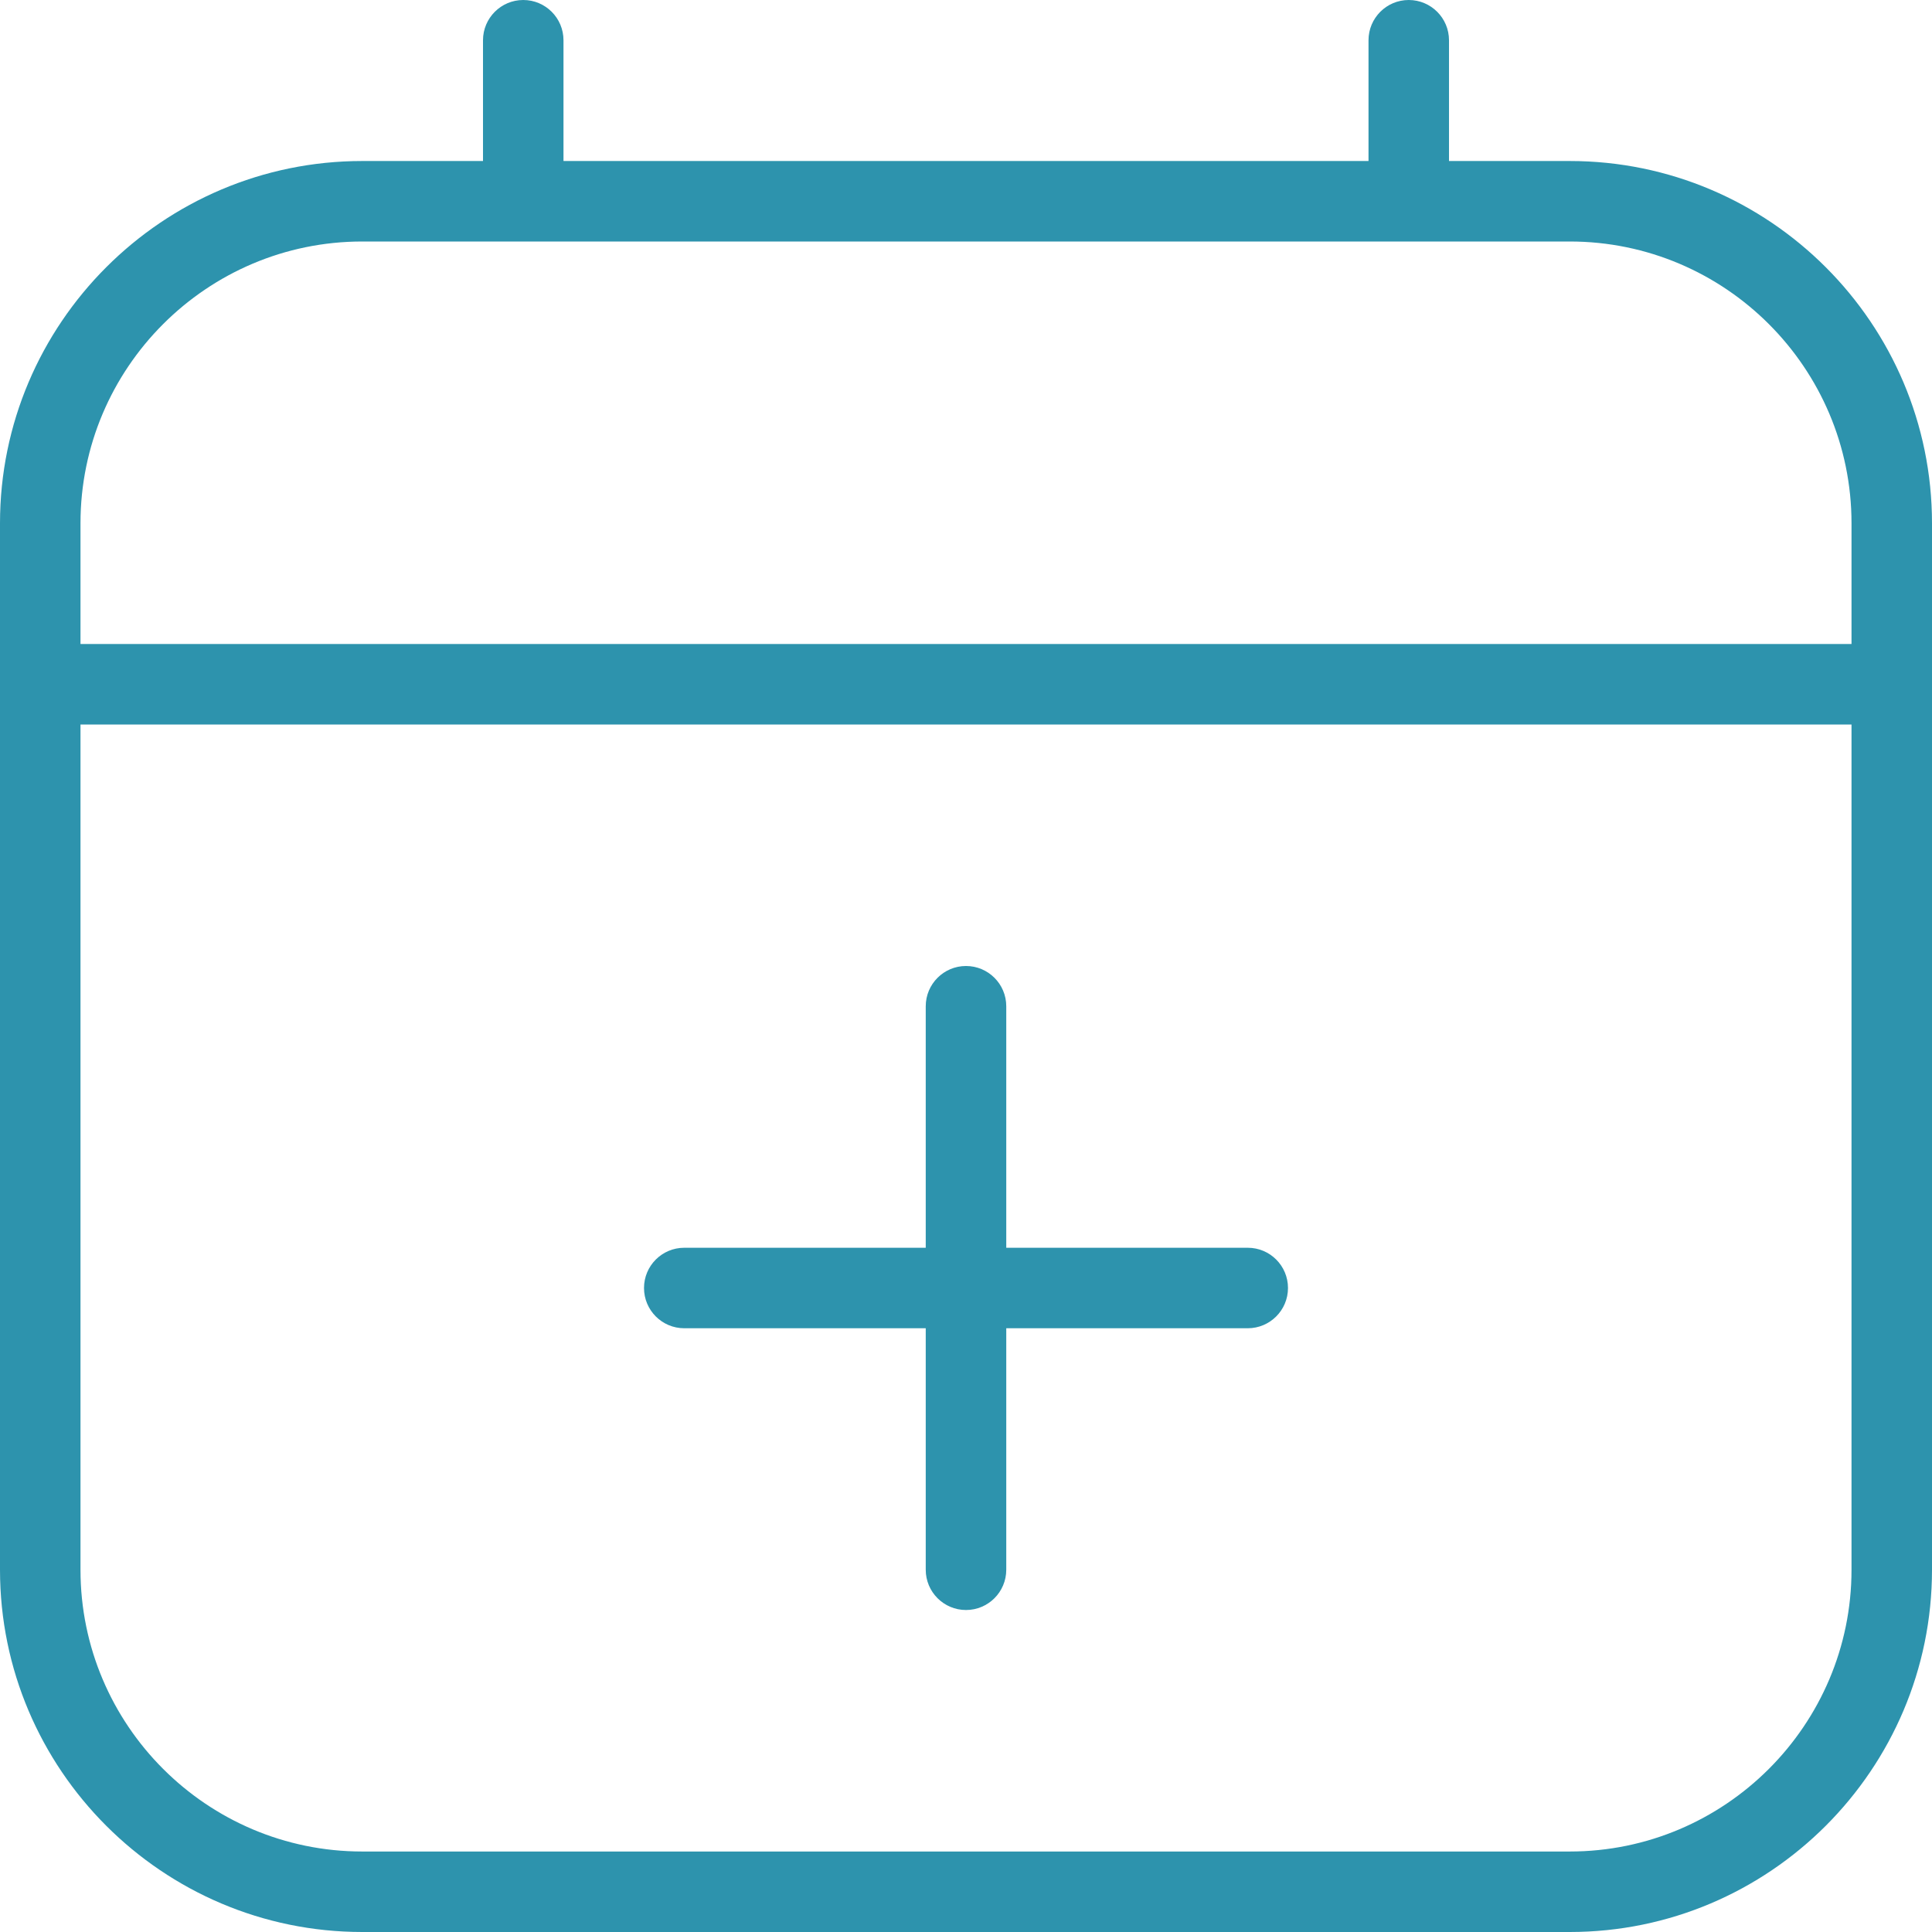 <svg width="56" height="56" viewBox="0 0 56 56" fill="none" xmlns="http://www.w3.org/2000/svg">
<g clip-path="url(#clip0_2005_2380)">
<path d="M45.5 4.667H42V1.167C42 0.523 41.477 0 40.833 0C40.189 0 39.667 0.523 39.667 1.167V4.667H16.333V1.167C16.333 0.523 15.811 0 15.167 0C14.523 0 14 0.523 14 1.167V4.667H10.5C4.711 4.667 0 9.378 0 15.167V45.5C0 51.289 4.711 56 10.5 56H45.5C51.289 56 56 51.289 56 45.5V15.167C56 9.378 51.289 4.667 45.5 4.667ZM10.5 7H45.5C50.003 7 53.667 10.663 53.667 15.167V18.667H2.333V15.167C2.333 10.663 5.997 7 10.5 7ZM45.5 53.667H10.5C5.997 53.667 2.333 50.003 2.333 45.5V21H53.667V45.5C53.667 50.003 50.003 53.667 45.5 53.667ZM37.333 37.333C37.333 37.977 36.811 38.5 36.167 38.5H29.167V45.5C29.167 46.144 28.644 46.667 28 46.667C27.356 46.667 26.833 46.144 26.833 45.5V38.5H19.833C19.189 38.5 18.667 37.977 18.667 37.333C18.667 36.689 19.189 36.167 19.833 36.167H26.833V29.167C26.833 28.523 27.356 28 28 28C28.644 28 29.167 28.523 29.167 29.167V36.167H36.167C36.811 36.167 37.333 36.689 37.333 37.333Z" fill="#2D93AD"/>
</g>
<defs>
<clipPath id="clip0_2005_2380">
<rect width="56" height="56" fill="white"/>
</clipPath>
</defs>
</svg>
